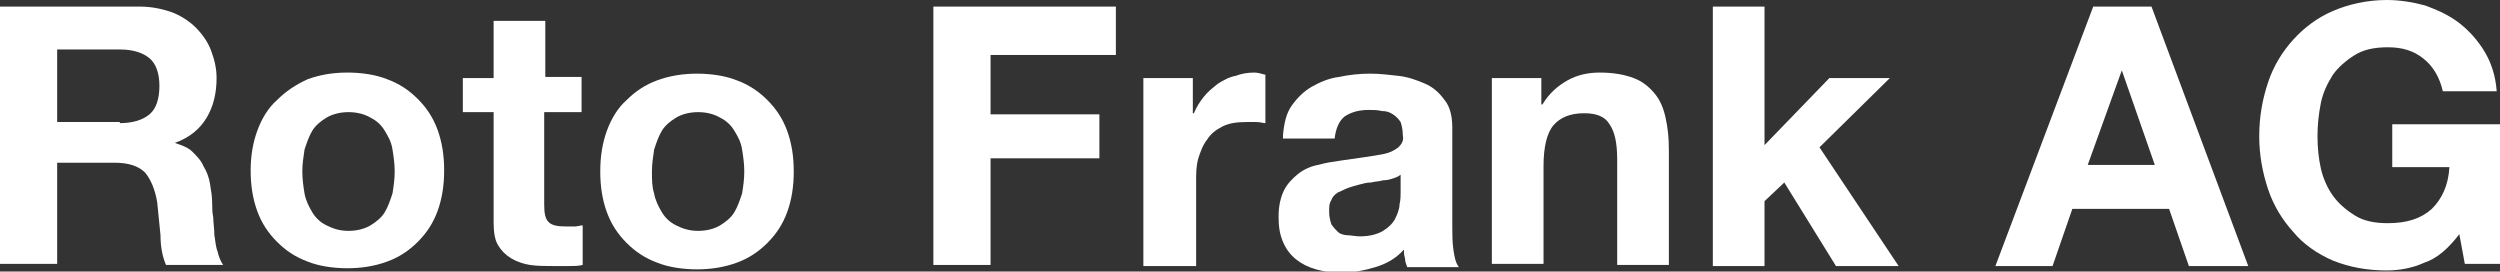 <?xml version="1.0" encoding="utf-8"?>
<!-- Generator: Adobe Illustrator 19.2.0, SVG Export Plug-In . SVG Version: 6.00 Build 0)  -->
<svg version="1.1" id="Layer_1" xmlns="http://www.w3.org/2000/svg" xmlns:xlink="http://www.w3.org/1999/xlink" x="0px" y="0px"
	 viewBox="0 0 227.4 24.7" style="enable-background:new 0 0 227.4 24.7;" xml:space="preserve">
<rect x="0" y="0" width="227.4" height="24.7" fill="#333333" stroke="none"/>
<style type="text/css">
	.st0{fill:#FFFFFF;}
</style>
<g>
	<path class="st0" d="M12.7,0.6c1.1,0,2,0.2,2.9,0.5c0.8,0.3,1.6,0.8,2.2,1.4c0.6,0.6,1.1,1.3,1.4,2.1c0.3,0.8,0.5,1.6,0.5,2.5
		c0,1.4-0.3,2.6-0.9,3.6c-0.6,1-1.5,1.8-2.9,2.3V13c0.6,0.2,1.2,0.4,1.6,0.8c0.4,0.4,0.8,0.8,1,1.3c0.3,0.5,0.5,1,0.6,1.6
		c0.1,0.6,0.2,1.2,0.2,1.8c0,0.4,0,0.8,0.1,1.3c0,0.5,0.1,1,0.1,1.6c0.1,0.5,0.1,1,0.3,1.5c0.1,0.5,0.3,0.9,0.5,1.2h-5.2
		c-0.3-0.7-0.5-1.6-0.5-2.7c-0.1-1-0.2-2-0.3-3c-0.2-1.2-0.6-2.1-1.1-2.7c-0.6-0.6-1.5-0.9-2.8-0.9H5.2v9.2H0V0.6H12.7z M10.9,11.2
		c1.2,0,2.1-0.3,2.7-0.8c0.6-0.5,0.9-1.4,0.9-2.6c0-1.1-0.3-2-0.9-2.5c-0.6-0.5-1.5-0.8-2.7-0.8H5.2v6.6H10.9z"/>
	<path class="st0" d="M23.4,11.9c0.4-1.1,1-2.1,1.8-2.8C26,8.3,26.9,7.7,28,7.2c1.1-0.4,2.3-0.6,3.6-0.6c1.3,0,2.6,0.2,3.6,0.6
		c1.1,0.4,2,1,2.8,1.8c0.8,0.8,1.4,1.7,1.8,2.8c0.4,1.1,0.6,2.3,0.6,3.7c0,1.4-0.2,2.6-0.6,3.7c-0.4,1.1-1,2-1.8,2.8
		c-0.8,0.8-1.7,1.4-2.8,1.8s-2.3,0.6-3.6,0.6c-1.3,0-2.6-0.2-3.6-0.6c-1.1-0.4-2-1-2.8-1.8c-0.8-0.8-1.4-1.7-1.8-2.8
		s-0.6-2.3-0.6-3.7C22.8,14.2,23,13,23.4,11.9z M27.7,17.6c0.1,0.6,0.4,1.2,0.7,1.7c0.3,0.5,0.7,0.9,1.3,1.2s1.2,0.5,2,0.5
		s1.5-0.2,2-0.5c0.5-0.3,1-0.7,1.3-1.2c0.3-0.5,0.5-1.1,0.7-1.7c0.1-0.6,0.2-1.3,0.2-2c0-0.7-0.1-1.4-0.2-2
		c-0.1-0.7-0.4-1.2-0.7-1.7c-0.3-0.5-0.7-0.9-1.3-1.2c-0.5-0.3-1.2-0.5-2-0.5s-1.5,0.2-2,0.5c-0.5,0.3-1,0.7-1.3,1.2
		c-0.3,0.5-0.5,1.1-0.7,1.7c-0.1,0.7-0.2,1.3-0.2,2C27.5,16.3,27.6,17,27.7,17.6z"/>
	<path class="st0" d="M52.9,7.1v3.1h-3.4v8.4c0,0.8,0.1,1.3,0.4,1.6c0.3,0.3,0.8,0.4,1.6,0.4c0.3,0,0.5,0,0.8,0
		c0.2,0,0.5-0.1,0.7-0.1v3.6c-0.4,0.1-0.8,0.1-1.3,0.1c-0.5,0-1,0-1.4,0c-0.7,0-1.4,0-2.1-0.1c-0.6-0.1-1.2-0.3-1.7-0.6
		c-0.5-0.3-0.9-0.7-1.2-1.2c-0.3-0.5-0.4-1.2-0.4-2.1V10.2h-2.8V7.1h2.8V1.9h4.7v5.1H52.9z"/>
	<path class="st0" d="M55.2,11.9c0.4-1.1,1-2.1,1.8-2.8c0.8-0.8,1.7-1.4,2.8-1.8c1.1-0.4,2.3-0.6,3.6-0.6c1.3,0,2.6,0.2,3.6,0.6
		c1.1,0.4,2,1,2.8,1.8c0.8,0.8,1.4,1.7,1.8,2.8c0.4,1.1,0.6,2.3,0.6,3.7c0,1.4-0.2,2.6-0.6,3.7c-0.4,1.1-1,2-1.8,2.8
		c-0.8,0.8-1.7,1.4-2.8,1.8s-2.3,0.6-3.6,0.6c-1.3,0-2.6-0.2-3.6-0.6c-1.1-0.4-2-1-2.8-1.8c-0.8-0.8-1.4-1.7-1.8-2.8
		s-0.6-2.3-0.6-3.7C54.6,14.2,54.8,13,55.2,11.9z M59.5,17.6c0.1,0.6,0.4,1.2,0.7,1.7c0.3,0.5,0.7,0.9,1.3,1.2s1.2,0.5,2,0.5
		s1.5-0.2,2-0.5c0.5-0.3,1-0.7,1.3-1.2c0.3-0.5,0.5-1.1,0.7-1.7c0.1-0.6,0.2-1.3,0.2-2c0-0.7-0.1-1.4-0.2-2
		c-0.1-0.7-0.4-1.2-0.7-1.7c-0.3-0.5-0.7-0.9-1.3-1.2c-0.5-0.3-1.2-0.5-2-0.5s-1.5,0.2-2,0.5c-0.5,0.3-1,0.7-1.3,1.2
		c-0.3,0.5-0.5,1.1-0.7,1.7c-0.1,0.7-0.2,1.3-0.2,2C59.3,16.3,59.3,17,59.5,17.6z"/>
	<path class="st0" d="M101.5,0.6v4.4H90.1v5.4h9.9v4h-9.9v9.7h-5.2V0.6H101.5z"/>
	<path class="st0" d="M108.5,7.1v3.2h0.1c0.2-0.5,0.5-1,0.9-1.5c0.4-0.5,0.8-0.8,1.3-1.2c0.5-0.3,1-0.6,1.6-0.7
		c0.5-0.2,1.1-0.3,1.7-0.3c0.3,0,0.6,0.1,1,0.2v4.4c-0.2,0-0.5-0.1-0.8-0.1c-0.3,0-0.6,0-0.9,0c-0.9,0-1.6,0.1-2.2,0.4
		c-0.6,0.3-1.1,0.7-1.4,1.2c-0.4,0.5-0.6,1.1-0.8,1.7c-0.2,0.7-0.2,1.4-0.2,2.1v7.7H104V7.1H108.5z"/>
	<path class="st0" d="M116.7,12.3c0.1-1.1,0.3-2,0.8-2.7c0.5-0.7,1.1-1.3,1.8-1.7s1.6-0.8,2.5-0.9c0.9-0.2,1.9-0.3,2.8-0.3
		c0.9,0,1.7,0.1,2.6,0.2c0.9,0.1,1.7,0.4,2.4,0.7s1.3,0.8,1.8,1.5c0.5,0.6,0.7,1.5,0.7,2.5v8.9c0,0.8,0,1.5,0.1,2.2
		c0.1,0.7,0.2,1.2,0.5,1.6H128c-0.1-0.3-0.2-0.5-0.2-0.8c-0.1-0.3-0.1-0.6-0.1-0.8c-0.7,0.8-1.6,1.3-2.6,1.6c-1,0.3-2,0.5-3.1,0.5
		c-0.8,0-1.6-0.1-2.3-0.3s-1.3-0.5-1.8-0.9c-0.5-0.4-0.9-0.9-1.2-1.6s-0.4-1.4-0.4-2.3c0-1,0.2-1.8,0.5-2.4s0.8-1.1,1.3-1.5
		c0.5-0.4,1.2-0.7,1.8-0.8c0.7-0.2,1.4-0.3,2.1-0.4c0.7-0.1,1.4-0.2,2.1-0.3s1.3-0.2,1.8-0.3c0.5-0.1,0.9-0.3,1.3-0.6
		c0.3-0.3,0.5-0.6,0.4-1.1c0-0.5-0.1-0.9-0.2-1.2c-0.2-0.3-0.4-0.5-0.7-0.7s-0.6-0.3-1-0.3c-0.4-0.1-0.8-0.1-1.2-0.1
		c-0.9,0-1.6,0.2-2.2,0.6c-0.5,0.4-0.8,1.1-0.9,2H116.7z M127.5,15.8c-0.2,0.2-0.4,0.3-0.7,0.4s-0.6,0.2-1,0.2
		c-0.3,0.1-0.7,0.1-1.1,0.2c-0.4,0-0.7,0.1-1.1,0.2c-0.4,0.1-0.7,0.2-1,0.3c-0.3,0.1-0.6,0.3-0.9,0.4c-0.3,0.2-0.5,0.4-0.6,0.7
		c-0.2,0.3-0.2,0.6-0.2,1.1c0,0.4,0.1,0.8,0.2,1.1c0.2,0.3,0.4,0.5,0.6,0.7s0.6,0.3,0.9,0.3s0.7,0.1,1.1,0.1c0.9,0,1.6-0.2,2.1-0.5
		s0.9-0.7,1.1-1.1c0.2-0.4,0.4-0.9,0.4-1.3c0.1-0.4,0.1-0.8,0.1-1.1V15.8z"/>
	<path class="st0" d="M140.2,7.1v2.4h0.1c0.6-1,1.4-1.7,2.3-2.2c0.9-0.5,1.9-0.7,2.9-0.7c1.3,0,2.3,0.2,3.1,0.5
		c0.8,0.3,1.4,0.8,1.9,1.4c0.5,0.6,0.8,1.3,1,2.2s0.3,1.8,0.3,2.9v10.5h-4.7v-9.6c0-1.4-0.2-2.5-0.7-3.2c-0.4-0.7-1.2-1-2.3-1
		c-1.3,0-2.2,0.4-2.8,1.1s-0.9,2-0.9,3.7v8.9h-4.7V7.1H140.2z"/>
	<path class="st0" d="M160.5,0.6v12.6l5.9-6.1h5.5l-6.4,6.3l7.2,10.8H167l-4.7-7.6l-1.8,1.7v5.9h-4.7V0.6H160.5z"/>
	<path class="st0" d="M195.7,0.6l8.8,23.6h-5.4l-1.8-5.2h-8.8l-1.8,5.2h-5.2l8.9-23.6H195.7z M196,15l-3-8.6H193l-3.1,8.6H196z"/>
	<path class="st0" d="M220.5,23.9c-1.1,0.5-2.3,0.7-3.4,0.7c-1.8,0-3.4-0.3-4.9-0.9c-1.4-0.6-2.7-1.5-3.6-2.6
		c-1-1.1-1.8-2.4-2.3-3.9c-0.5-1.5-0.8-3.1-0.8-4.8c0-1.8,0.3-3.4,0.8-4.9c0.5-1.5,1.3-2.8,2.3-3.9c1-1.1,2.2-2,3.6-2.6
		c1.4-0.6,3.1-1,4.9-1c1.2,0,2.4,0.2,3.5,0.5c1.1,0.4,2.2,0.9,3.1,1.6c0.9,0.7,1.7,1.6,2.3,2.6c0.6,1,1,2.2,1.1,3.6h-4.9
		c-0.3-1.3-0.9-2.3-1.8-3c-0.9-0.7-1.9-1-3.2-1c-1.2,0-2.2,0.2-3,0.7c-0.8,0.5-1.5,1.1-2,1.8c-0.5,0.8-0.9,1.6-1.1,2.6
		c-0.2,1-0.3,2-0.3,3c0,1,0.1,2,0.3,2.9s0.6,1.8,1.1,2.5c0.5,0.7,1.2,1.3,2,1.8c0.8,0.5,1.8,0.7,3,0.7c1.7,0,3-0.4,4-1.3
		c0.9-0.9,1.5-2.1,1.6-3.8h-5.2v-3.9h9.9v12.7h-3.3l-0.5-2.7C222.7,22.6,221.7,23.5,220.5,23.9z"/>
</g>
</svg>
